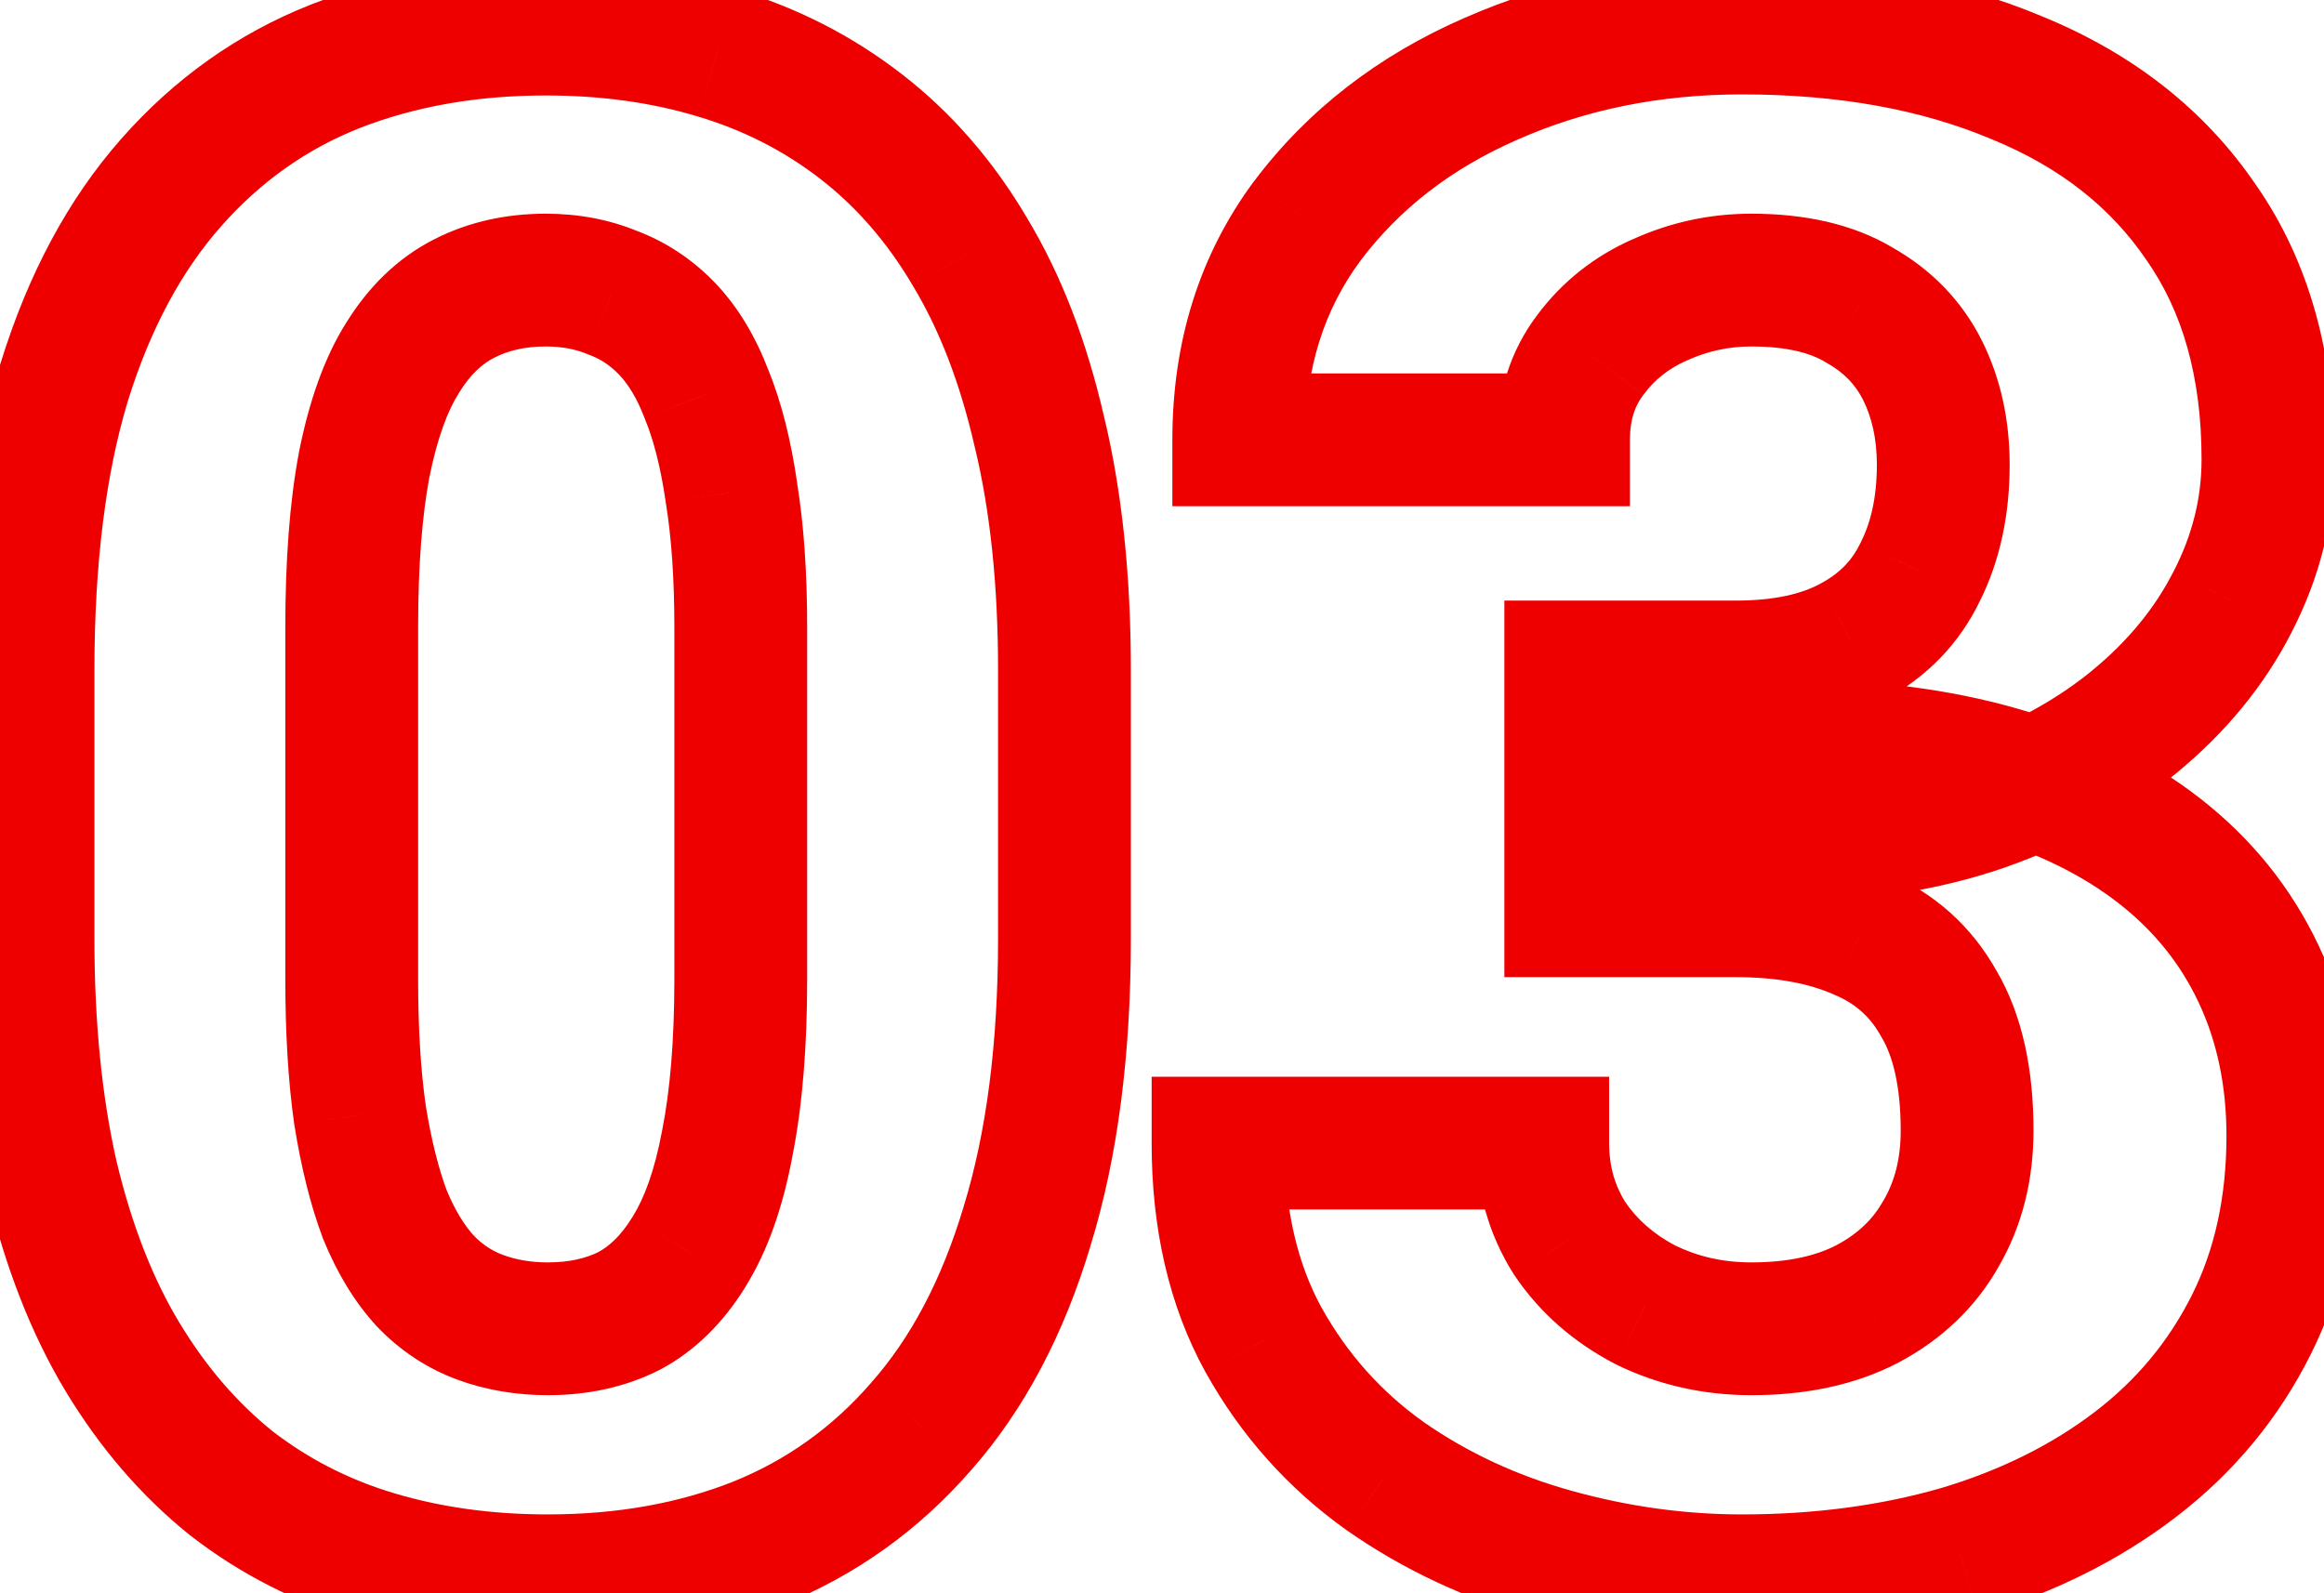 <svg xmlns="http://www.w3.org/2000/svg" width="35" height="24" viewBox="0 0 35 24" fill="none"><mask id="path-1-outside-1_1688_1331" maskUnits="userSpaceOnUse" x="-1" y="-1.5" width="37" height="27" fill="black"><rect fill="white" x="-1" y="-1.5" width="37" height="27"></rect><path d="M16.031 10.094V14.141C16.031 15.807 15.844 17.25 15.469 18.469C15.104 19.688 14.573 20.693 13.875 21.484C13.188 22.276 12.365 22.865 11.406 23.25C10.458 23.625 9.406 23.812 8.25 23.812C7.323 23.812 6.458 23.693 5.656 23.453C4.854 23.213 4.13 22.844 3.484 22.344C2.849 21.833 2.302 21.198 1.844 20.438C1.385 19.677 1.031 18.771 0.781 17.719C0.542 16.667 0.422 15.474 0.422 14.141V10.094C0.422 8.406 0.604 6.958 0.969 5.75C1.344 4.542 1.88 3.542 2.578 2.75C3.276 1.958 4.099 1.375 5.047 1C6.005 0.625 7.062 0.438 8.219 0.438C9.146 0.438 10.005 0.557 10.797 0.797C11.599 1.036 12.323 1.406 12.969 1.906C13.615 2.406 14.162 3.036 14.609 3.797C15.068 4.557 15.417 5.464 15.656 6.516C15.906 7.557 16.031 8.75 16.031 10.094ZM11.156 14.75V9.453C11.156 8.672 11.109 7.995 11.016 7.422C10.932 6.839 10.807 6.344 10.641 5.938C10.484 5.531 10.287 5.203 10.047 4.953C9.807 4.703 9.531 4.521 9.219 4.406C8.917 4.281 8.583 4.219 8.219 4.219C7.76 4.219 7.349 4.312 6.984 4.5C6.62 4.688 6.312 4.984 6.062 5.391C5.812 5.786 5.62 6.323 5.484 7C5.359 7.667 5.297 8.484 5.297 9.453V14.75C5.297 15.531 5.339 16.213 5.422 16.797C5.516 17.38 5.641 17.88 5.797 18.297C5.964 18.703 6.167 19.037 6.406 19.297C6.646 19.547 6.922 19.729 7.234 19.844C7.547 19.958 7.885 20.016 8.25 20.016C8.708 20.016 9.115 19.927 9.469 19.75C9.823 19.562 10.125 19.266 10.375 18.859C10.635 18.443 10.828 17.896 10.953 17.219C11.088 16.542 11.156 15.719 11.156 14.75ZM23.656 10.047H26.141C26.849 10.047 27.432 9.922 27.891 9.672C28.359 9.422 28.703 9.068 28.922 8.609C29.151 8.151 29.266 7.615 29.266 7C29.266 6.469 29.162 5.995 28.953 5.578C28.745 5.161 28.427 4.833 28 4.594C27.583 4.344 27.042 4.219 26.375 4.219C25.896 4.219 25.438 4.318 25 4.516C24.573 4.703 24.224 4.979 23.953 5.344C23.682 5.698 23.547 6.125 23.547 6.625H18.656C18.656 5.354 19 4.255 19.688 3.328C20.385 2.401 21.307 1.688 22.453 1.188C23.609 0.677 24.87 0.422 26.234 0.422C27.807 0.422 29.188 0.672 30.375 1.172C31.573 1.661 32.5 2.391 33.156 3.359C33.823 4.318 34.156 5.505 34.156 6.922C34.156 7.661 33.979 8.375 33.625 9.062C33.281 9.74 32.786 10.344 32.141 10.875C31.505 11.396 30.745 11.812 29.859 12.125C28.984 12.427 28.01 12.578 26.938 12.578H23.656V10.047ZM23.656 13.719V11.234H26.938C28.125 11.234 29.188 11.37 30.125 11.641C31.062 11.912 31.859 12.302 32.516 12.812C33.172 13.323 33.672 13.943 34.016 14.672C34.359 15.401 34.531 16.213 34.531 17.109C34.531 18.172 34.323 19.12 33.906 19.953C33.49 20.787 32.906 21.49 32.156 22.062C31.406 22.635 30.526 23.073 29.516 23.375C28.505 23.667 27.412 23.812 26.234 23.812C25.287 23.812 24.344 23.682 23.406 23.422C22.469 23.162 21.62 22.766 20.859 22.234C20.099 21.693 19.49 21.01 19.031 20.188C18.573 19.354 18.344 18.365 18.344 17.219H23.234C23.234 17.75 23.37 18.229 23.641 18.656C23.922 19.073 24.302 19.406 24.781 19.656C25.271 19.896 25.802 20.016 26.375 20.016C27.062 20.016 27.646 19.891 28.125 19.641C28.615 19.38 28.984 19.026 29.234 18.578C29.495 18.13 29.625 17.615 29.625 17.031C29.625 16.24 29.484 15.604 29.203 15.125C28.932 14.635 28.537 14.281 28.016 14.062C27.495 13.833 26.87 13.719 26.141 13.719H23.656Z"></path></mask><path d="M15.469 18.469L14.513 18.175L14.511 18.182L15.469 18.469ZM13.875 21.484L13.125 20.823L13.12 20.829L13.875 21.484ZM11.406 23.25L11.774 24.18L11.779 24.178L11.406 23.25ZM3.484 22.344L2.858 23.123L2.865 23.129L2.872 23.134L3.484 22.344ZM0.781 17.719L-0.194 17.941L-0.192 17.95L0.781 17.719ZM0.969 5.75L0.014 5.454L0.011 5.461L0.969 5.75ZM2.578 2.75L1.828 2.089L2.578 2.75ZM5.047 1L4.682 0.069L4.679 0.07L5.047 1ZM10.797 0.797L10.507 1.754L10.511 1.755L10.797 0.797ZM14.609 3.797L13.748 4.304L13.753 4.313L14.609 3.797ZM15.656 6.516L14.681 6.738L14.684 6.749L15.656 6.516ZM11.016 7.422L10.026 7.563L10.027 7.573L10.029 7.583L11.016 7.422ZM10.641 5.938L9.707 6.296L9.711 6.307L9.715 6.317L10.641 5.938ZM9.219 4.406L8.836 5.33L8.855 5.338L8.874 5.345L9.219 4.406ZM6.984 4.5L6.527 3.611L6.984 4.5ZM6.062 5.391L6.908 5.925L6.914 5.915L6.062 5.391ZM5.484 7L4.504 6.804L4.502 6.816L5.484 7ZM5.422 16.797L4.432 16.938L4.433 16.947L4.435 16.956L5.422 16.797ZM5.797 18.297L4.861 18.648L4.866 18.662L4.872 18.676L5.797 18.297ZM6.406 19.297L5.67 19.974L5.677 19.981L5.684 19.989L6.406 19.297ZM9.469 19.75L9.916 20.644L9.926 20.639L9.937 20.634L9.469 19.75ZM10.375 18.859L9.527 18.329L9.523 18.335L10.375 18.859ZM10.953 17.219L9.973 17.023L9.971 17.03L9.97 17.037L10.953 17.219ZM15.031 10.094V14.141H17.031V10.094H15.031ZM15.031 14.141C15.031 15.736 14.851 17.075 14.513 18.175L16.424 18.763C16.836 17.425 17.031 15.878 17.031 14.141H15.031ZM14.511 18.182C14.179 19.29 13.71 20.16 13.125 20.823L14.625 22.146C15.436 21.226 16.029 20.085 16.427 18.755L14.511 18.182ZM13.12 20.829C12.535 21.503 11.842 21.997 11.033 22.322L11.779 24.178C12.887 23.732 13.84 23.049 14.63 22.14L13.12 20.829ZM11.038 22.32C10.222 22.643 9.297 22.812 8.25 22.812V24.812C9.515 24.812 10.694 24.607 11.774 24.18L11.038 22.32ZM8.25 22.812C7.41 22.812 6.642 22.704 5.942 22.495L5.37 24.411C6.274 24.681 7.236 24.812 8.25 24.812V22.812ZM5.942 22.495C5.255 22.29 4.643 21.976 4.097 21.553L2.872 23.134C3.618 23.712 4.453 24.137 5.37 24.411L5.942 22.495ZM4.111 21.564C3.575 21.134 3.103 20.59 2.7 19.921L0.987 20.954C1.501 21.806 2.123 22.533 2.858 23.123L4.111 21.564ZM2.7 19.921C2.305 19.266 1.985 18.46 1.754 17.488L-0.192 17.95C0.077 19.081 0.466 20.088 0.987 20.954L2.7 19.921ZM1.756 17.497C1.537 16.532 1.422 15.416 1.422 14.141H-0.578C-0.578 15.532 -0.453 16.801 -0.194 17.941L1.756 17.497ZM1.422 14.141V10.094H-0.578V14.141H1.422ZM1.422 10.094C1.422 8.473 1.597 7.128 1.926 6.039L0.011 5.461C-0.389 6.789 -0.578 8.339 -0.578 10.094H1.422ZM1.924 6.046C2.265 4.946 2.74 4.078 3.328 3.411L1.828 2.089C1.02 3.005 0.422 4.137 0.014 5.454L1.924 6.046ZM3.328 3.411C3.926 2.734 4.619 2.245 5.415 1.93L4.679 0.07C3.579 0.505 2.627 1.183 1.828 2.089L3.328 3.411ZM5.411 1.931C6.24 1.607 7.172 1.438 8.219 1.438V-0.562C6.953 -0.562 5.77 -0.357 4.682 0.069L5.411 1.931ZM8.219 1.438C9.059 1.438 9.82 1.546 10.507 1.754L11.086 -0.16C10.19 -0.431 9.232 -0.562 8.219 -0.562V1.438ZM10.511 1.755C11.198 1.96 11.811 2.274 12.357 2.697L13.581 1.116C12.835 0.538 12 0.113 11.083 -0.161L10.511 1.755ZM12.357 2.697C12.894 3.113 13.359 3.644 13.748 4.304L15.471 3.289C14.964 2.428 14.335 1.699 13.581 1.116L12.357 2.697ZM13.753 4.313C14.146 4.965 14.46 5.768 14.681 6.738L16.631 6.294C16.373 5.159 15.989 4.149 15.466 3.281L13.753 4.313ZM14.684 6.749C14.912 7.698 15.031 8.81 15.031 10.094H17.031C17.031 8.69 16.901 7.417 16.629 6.282L14.684 6.749ZM12.156 14.75V9.453H10.156V14.75H12.156ZM12.156 9.453C12.156 8.635 12.107 7.901 12.002 7.26L10.029 7.583C10.111 8.088 10.156 8.709 10.156 9.453H12.156ZM12.006 7.28C11.914 6.641 11.772 6.062 11.566 5.558L9.715 6.317C9.842 6.626 9.95 7.036 10.026 7.563L12.006 7.28ZM11.574 5.579C11.382 5.079 11.121 4.628 10.769 4.261L9.325 5.645C9.452 5.778 9.587 5.983 9.707 6.296L11.574 5.579ZM10.769 4.261C10.428 3.906 10.024 3.637 9.563 3.467L8.874 5.345C9.038 5.405 9.186 5.5 9.325 5.645L10.769 4.261ZM9.601 3.482C9.165 3.302 8.699 3.219 8.219 3.219V5.219C8.467 5.219 8.669 5.261 8.836 5.33L9.601 3.482ZM8.219 3.219C7.62 3.219 7.049 3.342 6.527 3.611L7.442 5.389C7.649 5.283 7.9 5.219 8.219 5.219V3.219ZM6.527 3.611C5.975 3.895 5.541 4.331 5.211 4.867L6.914 5.915C7.084 5.638 7.264 5.48 7.442 5.389L6.527 3.611ZM5.217 4.857C4.878 5.393 4.653 6.059 4.504 6.804L6.465 7.196C6.587 6.587 6.747 6.18 6.908 5.925L5.217 4.857ZM4.502 6.816C4.361 7.563 4.297 8.446 4.297 9.453H6.297C6.297 8.522 6.357 7.771 6.467 7.184L4.502 6.816ZM4.297 9.453V14.75H6.297V9.453H4.297ZM4.297 14.75C4.297 15.564 4.34 16.296 4.432 16.938L6.412 16.655C6.337 16.131 6.297 15.498 6.297 14.75H4.297ZM4.435 16.956C4.536 17.585 4.675 18.153 4.861 18.648L6.733 17.946C6.606 17.608 6.496 17.176 6.409 16.638L4.435 16.956ZM4.872 18.676C5.073 19.167 5.334 19.608 5.67 19.974L7.142 18.62C7 18.465 6.854 18.239 6.722 17.917L4.872 18.676ZM5.684 19.989C6.025 20.344 6.429 20.613 6.89 20.783L7.579 18.905C7.415 18.845 7.267 18.75 7.128 18.605L5.684 19.989ZM6.89 20.783C7.323 20.941 7.779 21.016 8.25 21.016V19.016C7.992 19.016 7.771 18.975 7.579 18.905L6.89 20.783ZM8.25 21.016C8.839 21.016 9.403 20.901 9.916 20.644L9.022 18.856C8.827 18.953 8.578 19.016 8.25 19.016V21.016ZM9.937 20.634C10.476 20.348 10.901 19.913 11.227 19.384L9.523 18.335C9.349 18.619 9.17 18.777 9.001 18.866L9.937 20.634ZM11.223 19.389C11.571 18.833 11.797 18.155 11.937 17.4L9.97 17.037C9.859 17.637 9.7 18.053 9.527 18.329L11.223 19.389ZM11.934 17.415C12.086 16.653 12.156 15.761 12.156 14.75H10.156C10.156 15.677 10.091 16.43 9.973 17.023L11.934 17.415ZM23.656 10.047V9.047H22.656V10.047H23.656ZM27.891 9.672L27.42 8.789L27.412 8.794L27.891 9.672ZM28.922 8.609L28.027 8.162L28.023 8.17L28.019 8.179L28.922 8.609ZM28 4.594L27.485 5.451L27.498 5.459L27.511 5.466L28 4.594ZM25 4.516L25.402 5.431L25.412 5.427L25 4.516ZM23.953 5.344L24.748 5.951L24.756 5.94L23.953 5.344ZM23.547 6.625V7.625H24.547V6.625H23.547ZM18.656 6.625H17.656V7.625H18.656V6.625ZM19.688 3.328L18.889 2.727L18.884 2.732L19.688 3.328ZM22.453 1.188L22.853 2.104L22.857 2.102L22.453 1.188ZM30.375 1.172L29.987 2.094L29.997 2.098L30.375 1.172ZM33.156 3.359L32.328 3.92L32.335 3.93L33.156 3.359ZM33.625 9.062L32.736 8.605L32.733 8.61L33.625 9.062ZM32.141 10.875L32.775 11.648L32.776 11.647L32.141 10.875ZM29.859 12.125L30.186 13.07L30.192 13.068L29.859 12.125ZM23.656 12.578H22.656V13.578H23.656V12.578ZM23.656 13.719H22.656V14.719H23.656V13.719ZM23.656 11.234V10.234H22.656V11.234H23.656ZM32.156 22.062L31.549 21.268L32.156 22.062ZM29.516 23.375L29.793 24.336L29.802 24.333L29.516 23.375ZM20.859 22.234L20.279 23.049L20.287 23.054L20.859 22.234ZM19.031 20.188L18.155 20.669L18.158 20.674L19.031 20.188ZM18.344 17.219V16.219H17.344V17.219H18.344ZM23.234 17.219H24.234V16.219H23.234V17.219ZM23.641 18.656L22.796 19.192L22.804 19.204L22.812 19.216L23.641 18.656ZM24.781 19.656L24.319 20.543L24.33 20.549L24.342 20.555L24.781 19.656ZM28.125 19.641L28.588 20.527L28.595 20.523L28.125 19.641ZM29.234 18.578L28.37 18.076L28.366 18.083L28.361 18.091L29.234 18.578ZM29.203 15.125L28.328 15.609L28.334 15.62L28.341 15.631L29.203 15.125ZM28.016 14.062L27.613 14.978L27.621 14.981L27.628 14.985L28.016 14.062ZM23.656 11.047H26.141V9.047H23.656V11.047ZM26.141 11.047C26.959 11.047 27.721 10.903 28.369 10.55L27.412 8.794C27.143 8.94 26.739 9.047 26.141 9.047V11.047ZM28.361 10.554C29.009 10.209 29.509 9.701 29.824 9.04L28.019 8.179C27.897 8.435 27.709 8.635 27.42 8.79L28.361 10.554ZM29.816 9.057C30.127 8.434 30.266 7.739 30.266 7H28.266C28.266 7.49 28.175 7.868 28.027 8.162L29.816 9.057ZM30.266 7C30.266 6.335 30.134 5.705 29.848 5.131L28.059 6.025C28.188 6.285 28.266 6.602 28.266 7H30.266ZM29.848 5.131C29.545 4.526 29.081 4.054 28.489 3.722L27.511 5.466C27.773 5.613 27.945 5.797 28.059 6.025L29.848 5.131ZM28.515 3.736C27.895 3.365 27.158 3.219 26.375 3.219V5.219C26.925 5.219 27.272 5.323 27.485 5.451L28.515 3.736ZM26.375 3.219C25.753 3.219 25.155 3.348 24.588 3.605L25.412 5.427C25.72 5.287 26.038 5.219 26.375 5.219V3.219ZM24.598 3.6C24.016 3.855 23.528 4.24 23.15 4.747L24.756 5.94C24.92 5.719 25.13 5.551 25.402 5.431L24.598 3.6ZM23.159 4.736C22.738 5.286 22.547 5.933 22.547 6.625H24.547C24.547 6.317 24.626 6.11 24.747 5.951L23.159 4.736ZM23.547 5.625H18.656V7.625H23.547V5.625ZM19.656 6.625C19.656 5.546 19.944 4.661 20.491 3.924L18.884 2.732C18.056 3.849 17.656 5.162 17.656 6.625H19.656ZM20.486 3.93C21.073 3.151 21.853 2.541 22.853 2.104L22.053 0.271C20.762 0.834 19.698 1.651 18.889 2.727L20.486 3.93ZM22.857 2.102C23.876 1.652 24.998 1.422 26.234 1.422V-0.578C24.742 -0.578 23.343 -0.298 22.049 0.273L22.857 2.102ZM26.234 1.422C27.703 1.422 28.946 1.655 29.987 2.094L30.763 0.25C29.429 -0.312 27.912 -0.578 26.234 -0.578V1.422ZM29.997 2.098C31.032 2.521 31.794 3.132 32.328 3.92L33.984 2.799C33.206 1.649 32.114 0.802 30.753 0.246L29.997 2.098ZM32.335 3.93C32.862 4.688 33.156 5.665 33.156 6.922H35.156C35.156 5.345 34.783 3.947 33.977 2.788L32.335 3.93ZM33.156 6.922C33.156 7.495 33.021 8.052 32.736 8.605L34.514 9.52C34.938 8.698 35.156 7.828 35.156 6.922H33.156ZM32.733 8.61C32.458 9.152 32.056 9.65 31.505 10.103L32.776 11.647C33.517 11.037 34.104 10.327 34.517 9.515L32.733 8.61ZM31.507 10.102C30.973 10.539 30.318 10.903 29.527 11.182L30.192 13.068C31.172 12.722 32.038 12.252 32.775 11.648L31.507 10.102ZM29.533 11.18C28.778 11.44 27.917 11.578 26.938 11.578V13.578C28.104 13.578 29.191 13.414 30.186 13.07L29.533 11.18ZM26.938 11.578H23.656V13.578H26.938V11.578ZM24.656 12.578V10.047H22.656V12.578H24.656ZM24.656 13.719V11.234H22.656V13.719H24.656ZM23.656 12.234H26.938V10.234H23.656V12.234ZM26.938 12.234C28.051 12.234 29.017 12.361 29.848 12.601L30.402 10.68C29.358 10.378 28.199 10.234 26.938 10.234V12.234ZM29.848 12.601C30.684 12.843 31.361 13.182 31.902 13.602L33.13 12.023C32.357 11.422 31.441 10.98 30.402 10.68L29.848 12.601ZM31.902 13.602C32.438 14.019 32.837 14.516 33.111 15.098L34.92 14.245C34.507 13.37 33.906 12.627 33.13 12.023L31.902 13.602ZM33.111 15.098C33.385 15.68 33.531 16.344 33.531 17.109H35.531C35.531 16.083 35.334 15.122 34.92 14.245L33.111 15.098ZM33.531 17.109C33.531 18.038 33.35 18.83 33.012 19.506L34.801 20.4C35.296 19.41 35.531 18.305 35.531 17.109H33.531ZM33.012 19.506C32.664 20.201 32.18 20.786 31.549 21.268L32.763 22.857C33.633 22.193 34.315 21.372 34.801 20.4L33.012 19.506ZM31.549 21.268C30.906 21.759 30.137 22.145 29.229 22.417L29.802 24.333C30.915 24 31.907 23.512 32.763 22.857L31.549 21.268ZM29.238 22.414C28.328 22.677 27.329 22.812 26.234 22.812V24.812C27.494 24.812 28.682 24.656 29.793 24.336L29.238 22.414ZM26.234 22.812C25.379 22.812 24.527 22.695 23.674 22.458L23.139 24.385C24.161 24.669 25.194 24.812 26.234 24.812V22.812ZM23.674 22.458C22.84 22.227 22.095 21.878 21.432 21.415L20.287 23.054C21.144 23.653 22.097 24.096 23.139 24.385L23.674 22.458ZM21.44 21.42C20.801 20.965 20.292 20.395 19.905 19.701L18.158 20.674C18.688 21.625 19.397 22.42 20.279 23.049L21.44 21.42ZM19.907 19.706C19.545 19.047 19.344 18.23 19.344 17.219H17.344C17.344 18.499 17.6 19.661 18.155 20.669L19.907 19.706ZM18.344 18.219H23.234V16.219H18.344V18.219ZM22.234 17.219C22.234 17.93 22.419 18.596 22.796 19.192L24.485 18.121C24.321 17.862 24.234 17.57 24.234 17.219H22.234ZM22.812 19.216C23.193 19.78 23.703 20.222 24.319 20.543L25.244 18.77C24.901 18.591 24.651 18.365 24.47 18.097L22.812 19.216ZM24.342 20.555C24.975 20.864 25.658 21.016 26.375 21.016V19.016C25.946 19.016 25.567 18.927 25.221 18.758L24.342 20.555ZM26.375 21.016C27.181 21.016 27.932 20.869 28.588 20.527L27.662 18.754C27.36 18.912 26.944 19.016 26.375 19.016V21.016ZM28.595 20.523C29.24 20.18 29.756 19.695 30.108 19.066L28.361 18.091C28.212 18.357 27.99 18.58 27.655 18.758L28.595 20.523ZM30.099 19.081C30.459 18.462 30.625 17.768 30.625 17.031H28.625C28.625 17.461 28.531 17.799 28.37 18.076L30.099 19.081ZM30.625 17.031C30.625 16.133 30.467 15.303 30.066 14.619L28.341 15.631C28.502 15.905 28.625 16.346 28.625 17.031H30.625ZM30.078 14.641C29.697 13.953 29.129 13.445 28.403 13.14L27.628 14.985C27.944 15.117 28.167 15.318 28.328 15.609L30.078 14.641ZM28.418 13.147C27.74 12.849 26.971 12.719 26.141 12.719V14.719C26.769 14.719 27.249 14.818 27.613 14.978L28.418 13.147ZM26.141 12.719H23.656V14.719H26.141V12.719Z" fill="#EE0000" mask="url(#path-1-outside-1_1688_1331)"></path></svg>